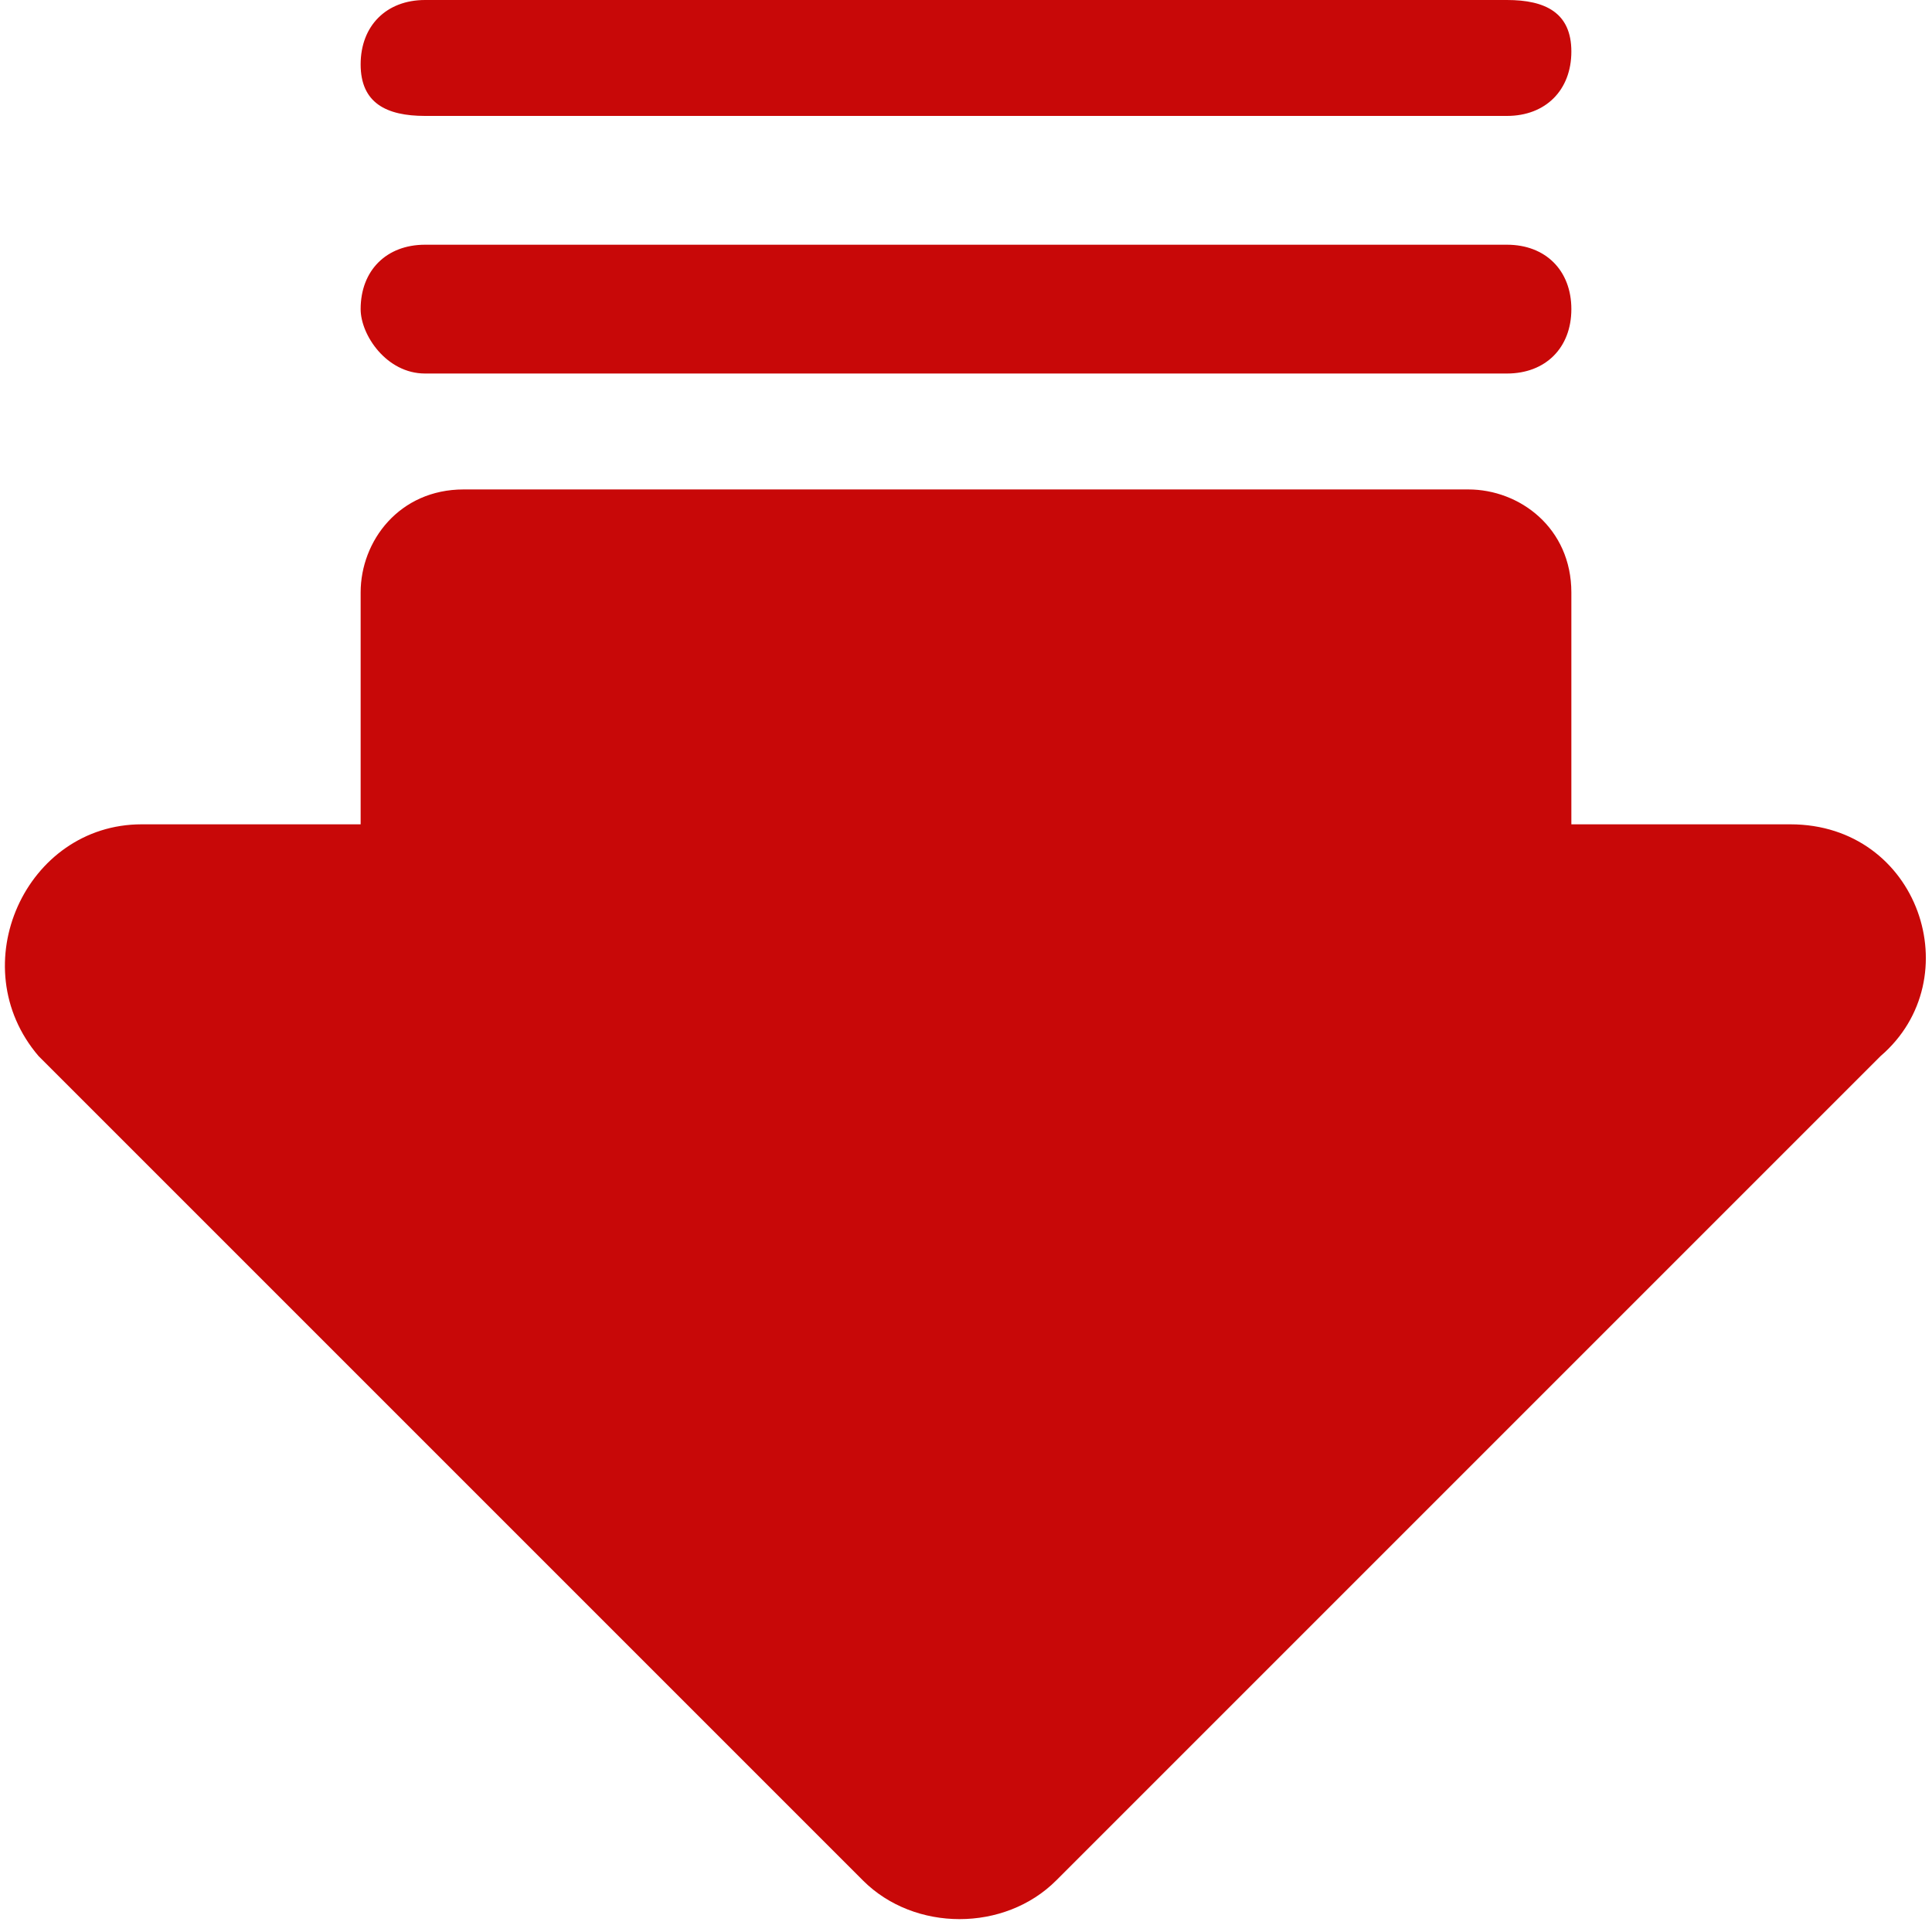 <?xml version="1.0" encoding="utf-8"?>
<!-- Generator: Adobe Illustrator 19.1.0, SVG Export Plug-In . SVG Version: 6.00 Build 0)  -->
<svg version="1.1" id="Layer_1" xmlns="http://www.w3.org/2000/svg" xmlns:xlink="http://www.w3.org/1999/xlink" x="0px" y="0px"
	 viewBox="0 0 15 15" style="enable-background:new 0 0 15 15;" xml:space="preserve">
<style type="text/css">
	.st1{fill:#c80808;}
</style>
<g>
	<path class="st1" d="M13.9,6.4h-1.7V4.6c0-0.5-0.4-0.8-0.8-0.8H3.6c-0.5,0-0.8,0.4-0.8,0.8v1.8H1.1c-0.9,0-1.4,1.1-0.8,1.8l6.4,6.4
		c0.4,0.4,1.1,0.4,1.5,0l6.4-6.4C15.3,7.6,14.9,6.4,13.9,6.4z"/>
	<path class="st1" d="M3.3,2.9h8.4c0.3,0,0.5-0.2,0.5-0.5c0-0.3-0.2-0.5-0.5-0.5H3.3C3,1.9,2.8,2.1,2.8,2.4C2.8,2.6,3,2.9,3.3,2.9z"
		/>
	<path class="st1" d="M3.3,0.9h8.4c0.3,0,0.5-0.2,0.5-0.5S12,0,11.7,0L3.3,0C3,0,2.8,0.2,2.8,0.5S3,0.9,3.3,0.9z"/>
</g>
</svg>